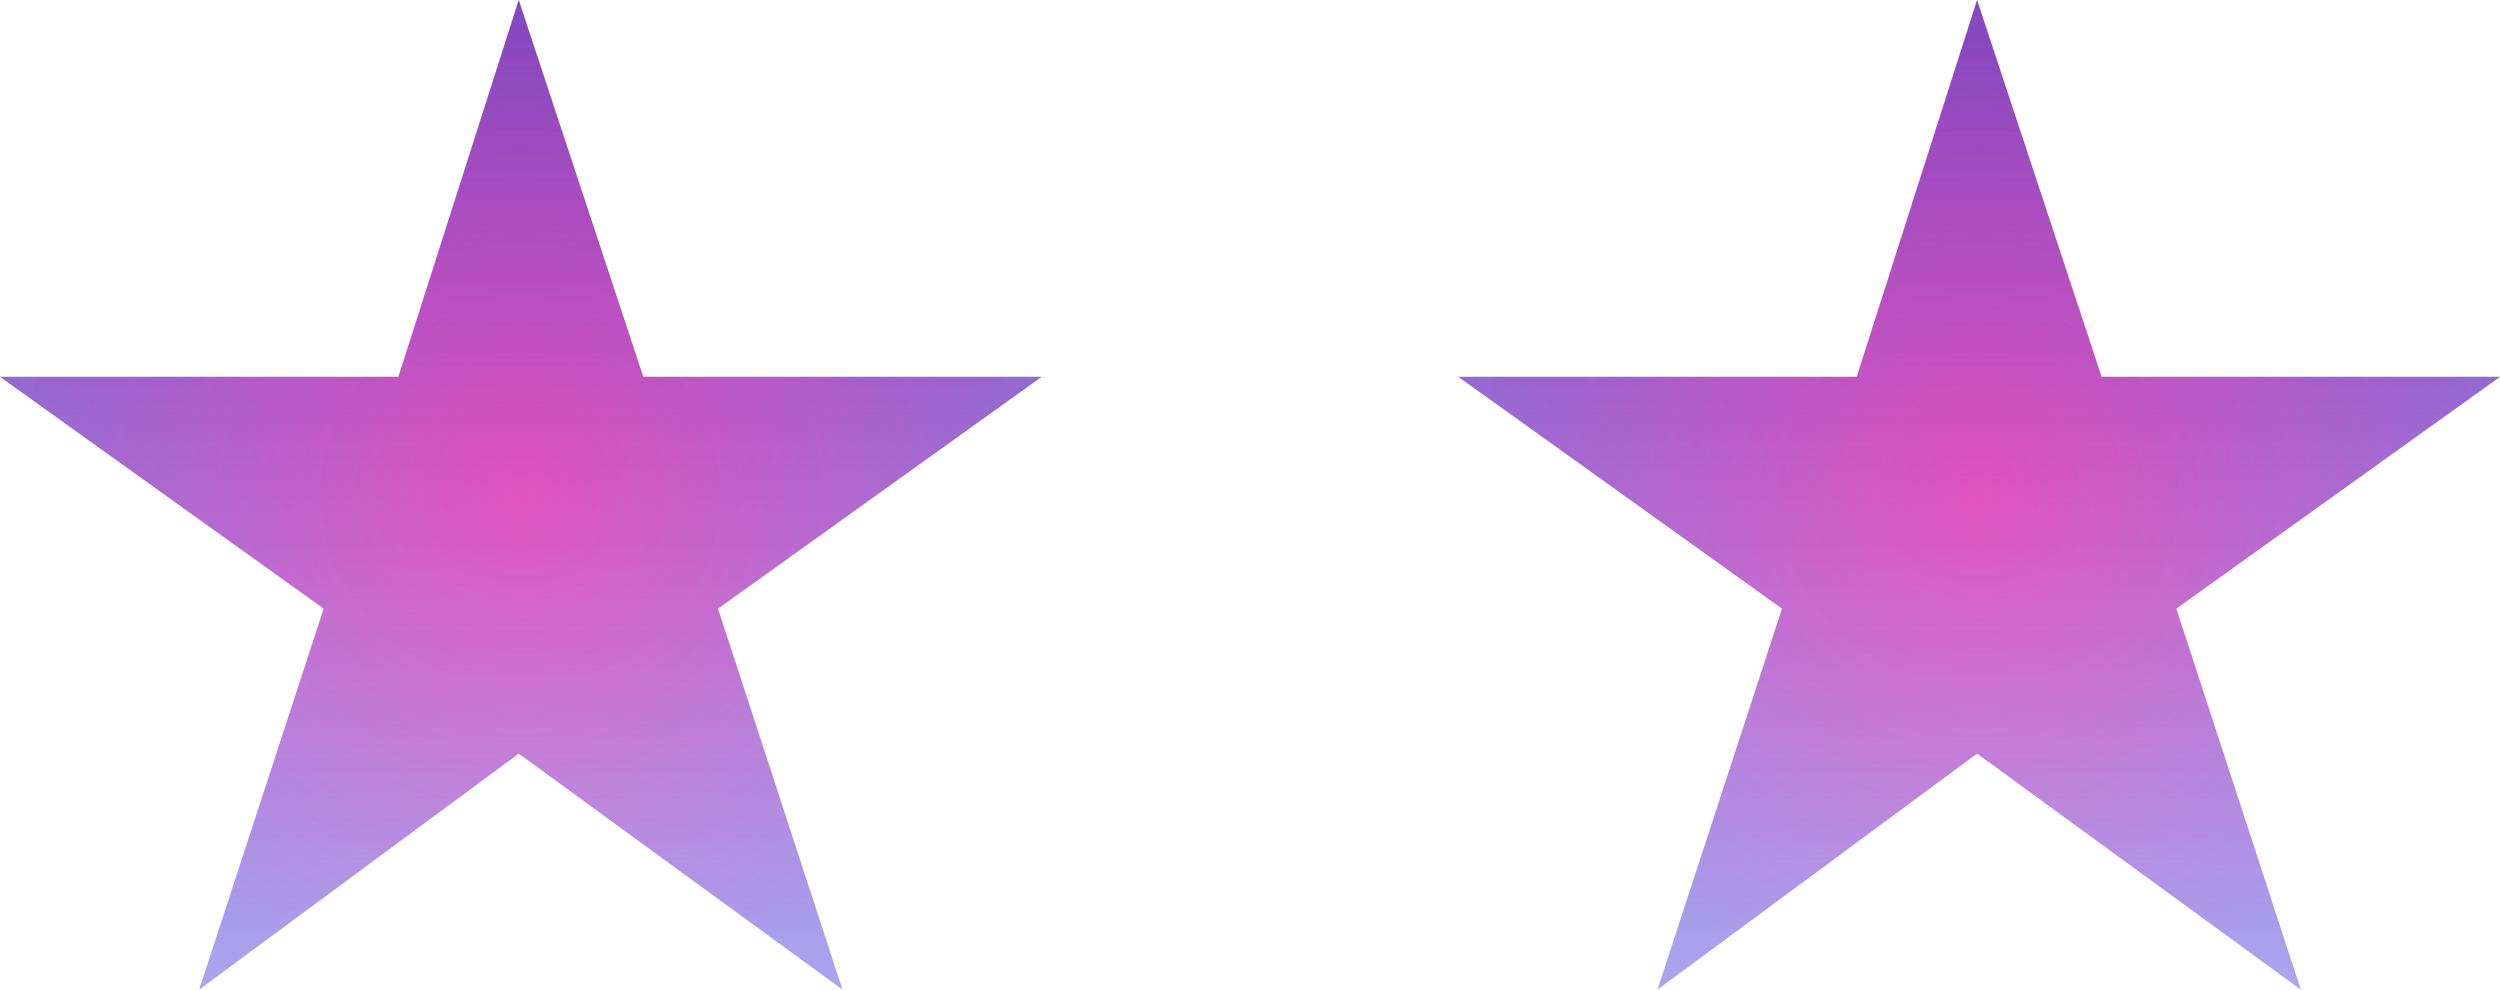<svg width="96" height="38" viewBox="0 0 96 38" fill="none" xmlns="http://www.w3.org/2000/svg">
<path d="M19.92 0L24.701 14.469H40L27.57 23.372L32.35 38L19.92 28.937L7.649 38L12.43 23.372L0 14.469H15.299L19.92 0Z" fill="url(#paint0_linear_1311_115)"/>
<path d="M19.92 0L24.701 14.469H40L27.57 23.372L32.35 38L19.92 28.937L7.649 38L12.43 23.372L0 14.469H15.299L19.92 0Z" fill="url(#paint1_radial_1311_115)" fill-opacity="0.3"/>
<path d="M75.92 0L80.701 14.469H96L83.57 23.372L88.35 38L75.92 28.937L63.649 38L68.43 23.372L56 14.469H71.299L75.92 0Z" fill="url(#paint2_linear_1311_115)"/>
<path d="M75.92 0L80.701 14.469H96L83.57 23.372L88.35 38L75.92 28.937L63.649 38L68.43 23.372L56 14.469H71.299L75.92 0Z" fill="url(#paint3_radial_1311_115)" fill-opacity="0.3"/>
<defs>
<linearGradient id="paint0_linear_1311_115" x1="20" y1="0" x2="20" y2="54.5" gradientUnits="userSpaceOnUse">
<stop stop-color="#B53CA6"/>
<stop offset="1" stop-color="#C916B3" stop-opacity="0"/>
</linearGradient>
<radialGradient id="paint1_radial_1311_115" cx="0" cy="0" r="1" gradientUnits="userSpaceOnUse" gradientTransform="translate(20 19) rotate(90) scale(19 20)">
<stop stop-color="#FF00A8"/>
<stop offset="1" stop-color="#0066FF" stop-opacity="0.932"/>
</radialGradient>
<linearGradient id="paint2_linear_1311_115" x1="76" y1="0" x2="76" y2="54.5" gradientUnits="userSpaceOnUse">
<stop stop-color="#B53CA6"/>
<stop offset="1" stop-color="#C916B3" stop-opacity="0"/>
</linearGradient>
<radialGradient id="paint3_radial_1311_115" cx="0" cy="0" r="1" gradientUnits="userSpaceOnUse" gradientTransform="translate(76 19) rotate(90) scale(19 20)">
<stop stop-color="#FF00A8"/>
<stop offset="1" stop-color="#0066FF" stop-opacity="0.932"/>
</radialGradient>
</defs>
</svg>
